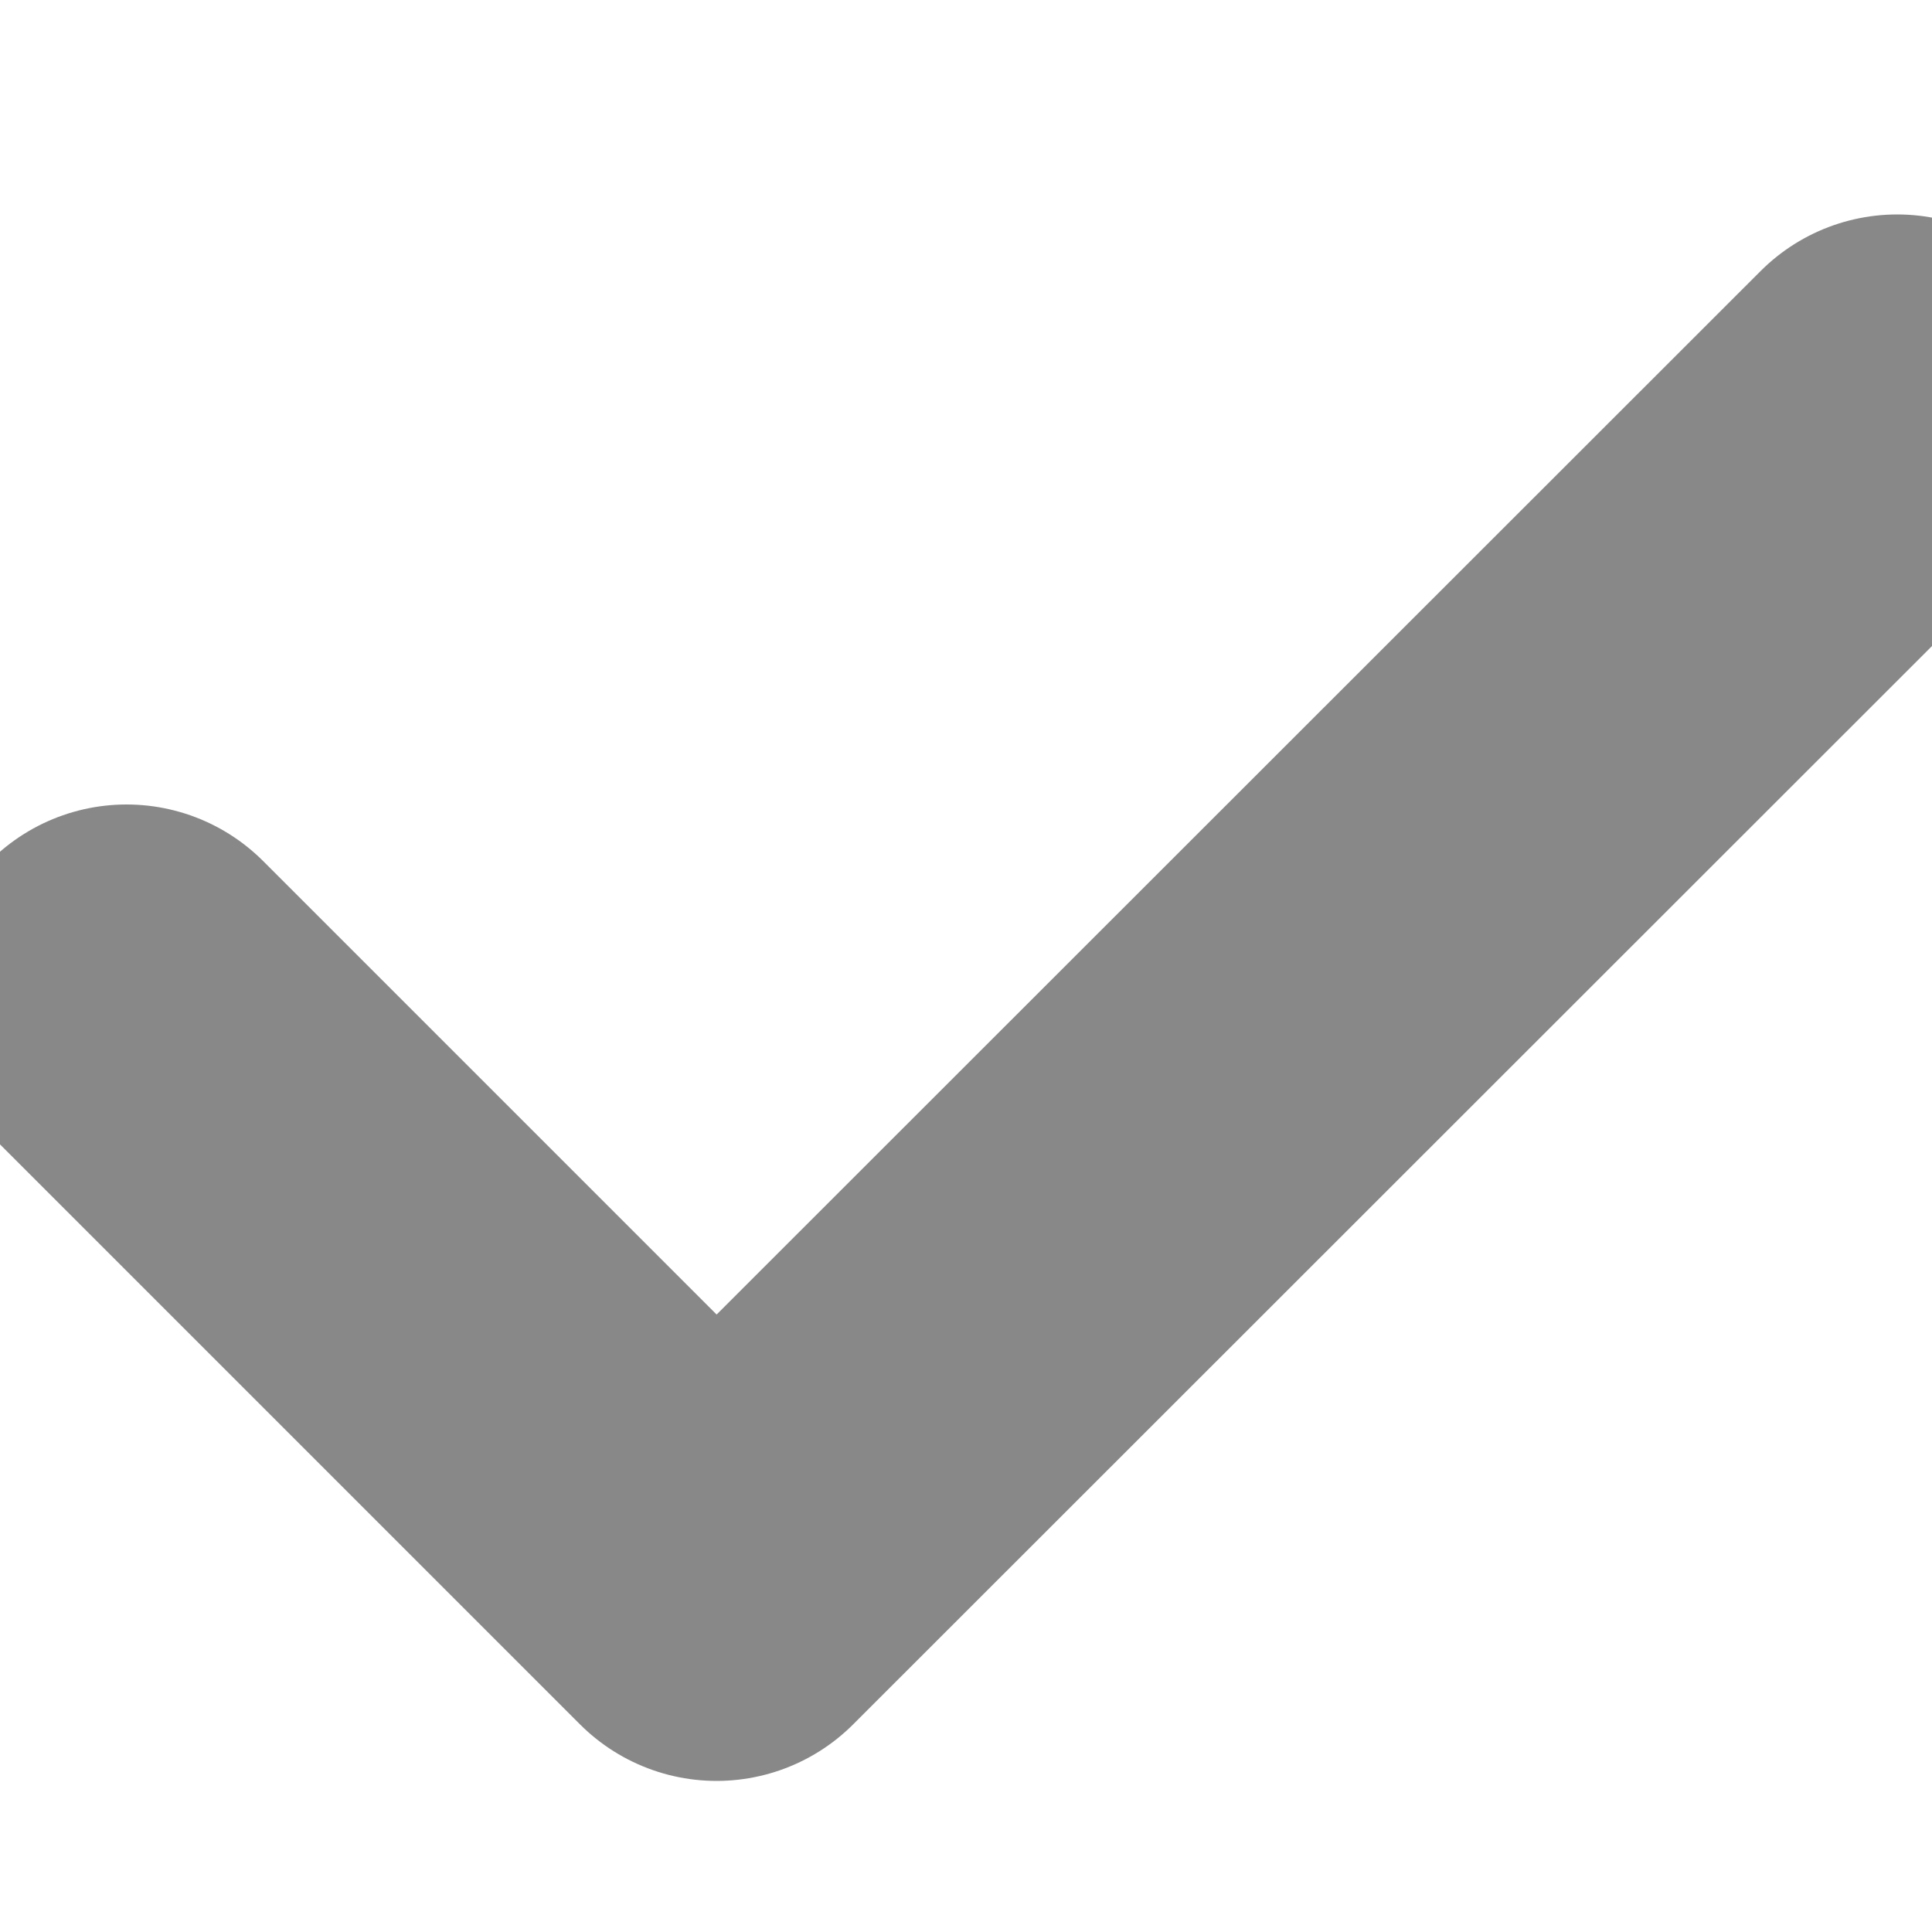 <svg xmlns="http://www.w3.org/2000/svg" width="10" height="10" viewBox="0 0 10 10">
    <path fill="none" fill-rule="evenodd" stroke="#888" stroke-linecap="round" stroke-linejoin="round" stroke-width="2" d="M.655 5.164l3.054 3.054L9.82 2.11"/>
</svg>
